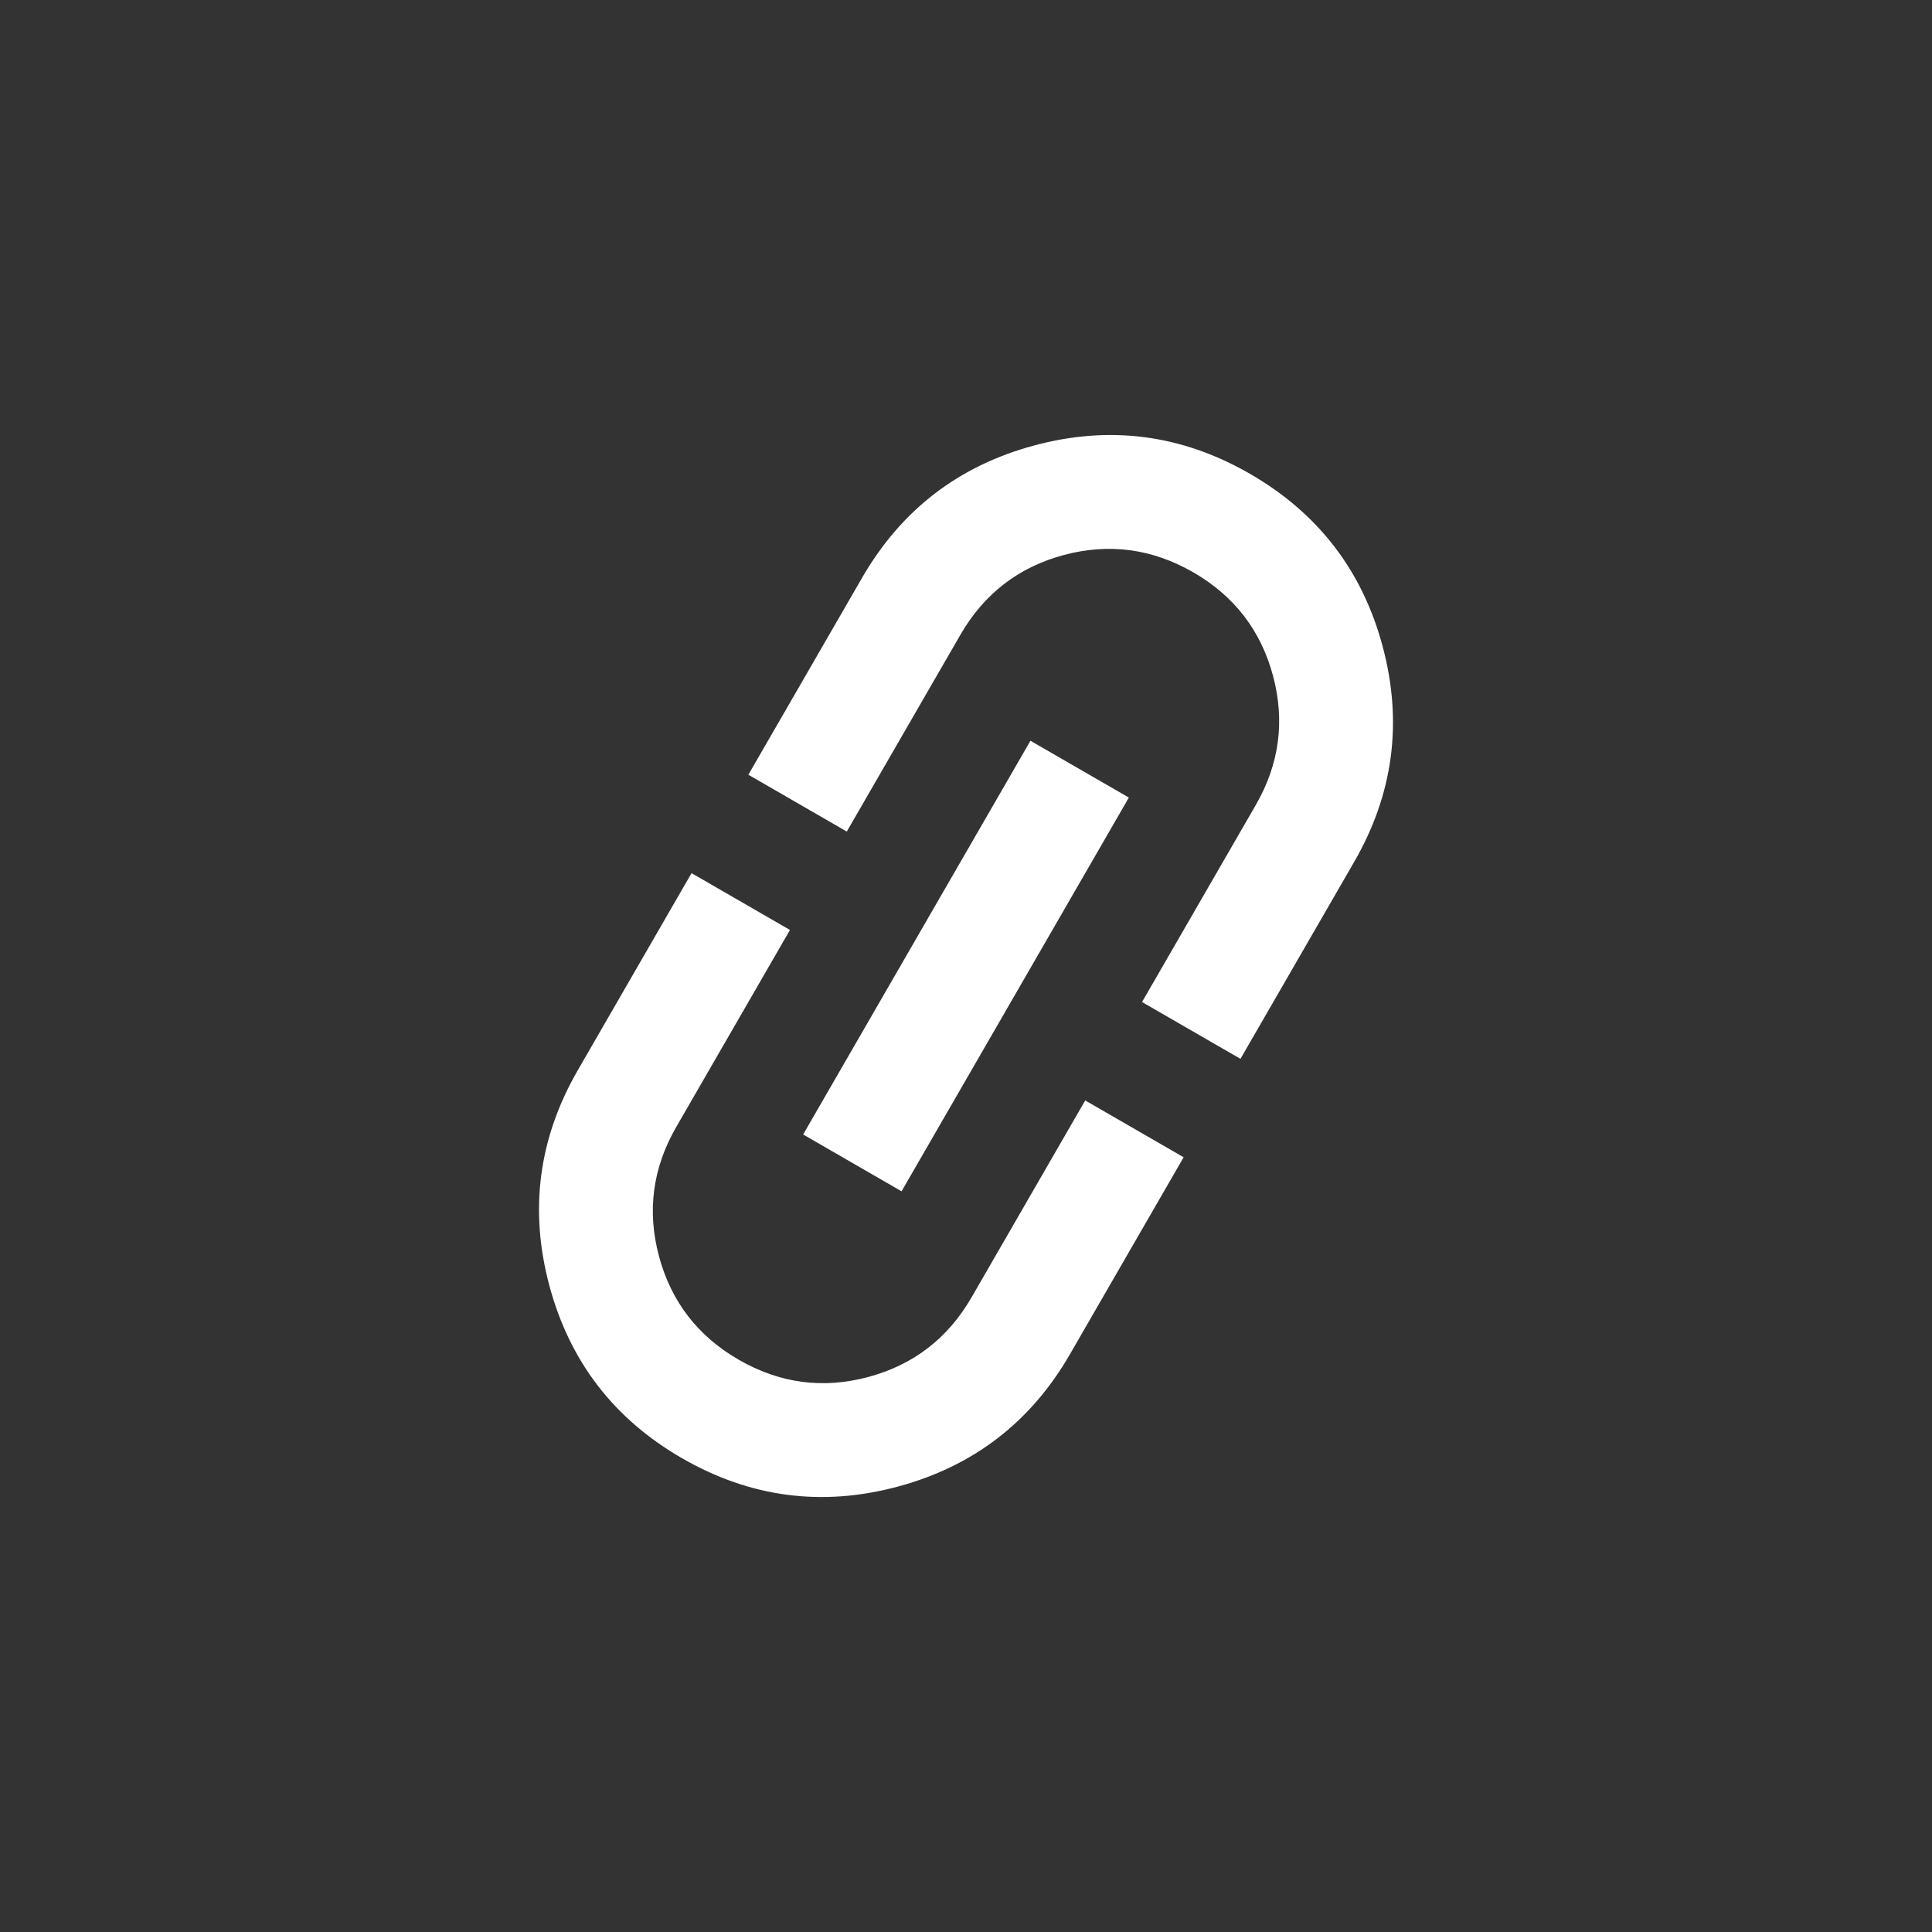 <svg width="34" height="34" viewBox="0 0 34 34" fill="none" xmlns="http://www.w3.org/2000/svg">
<rect x="0" y="0" width="34" height="34" fill="#333333" stroke="none"/>
<g clip-path="url(#clip0_2471_3287)">
<path d="M20.83 20.366L18.83 23.831C18.139 25.029 17.127 25.806 15.795 26.163C14.463 26.52 13.198 26.352 12 25.661C10.802 24.969 10.025 23.957 9.668 22.625C9.311 21.294 9.478 20.029 10.17 18.831L12.17 15.366L13.902 16.366L11.902 19.831C11.485 20.552 11.384 21.311 11.597 22.108C11.811 22.905 12.278 23.512 13 23.929C13.722 24.345 14.481 24.447 15.278 24.233C16.075 24.02 16.681 23.552 17.098 22.831L19.098 19.366L20.83 20.366ZM15.866 20.965L14.134 19.965L18.134 13.036L19.866 14.036L15.866 20.965ZM21.83 18.634L20.098 17.634L22.098 14.17C22.515 13.449 22.616 12.689 22.403 11.893C22.189 11.096 21.722 10.489 21 10.072C20.278 9.656 19.519 9.554 18.722 9.767C17.925 9.981 17.319 10.449 16.902 11.17L14.902 14.634L13.17 13.634L15.17 10.17C15.862 8.972 16.873 8.195 18.205 7.838C19.537 7.481 20.802 7.648 22 8.34C23.198 9.032 23.976 10.044 24.332 11.375C24.689 12.707 24.522 13.972 23.83 15.17L21.83 18.634Z" fill="white"/>
</g>
<defs>
<clipPath id="clip0_2471_3287">
<rect width="24" height="24" fill="white" transform="translate(0.607 21.393) rotate(-60)"/>
</clipPath>
</defs>
</svg>
